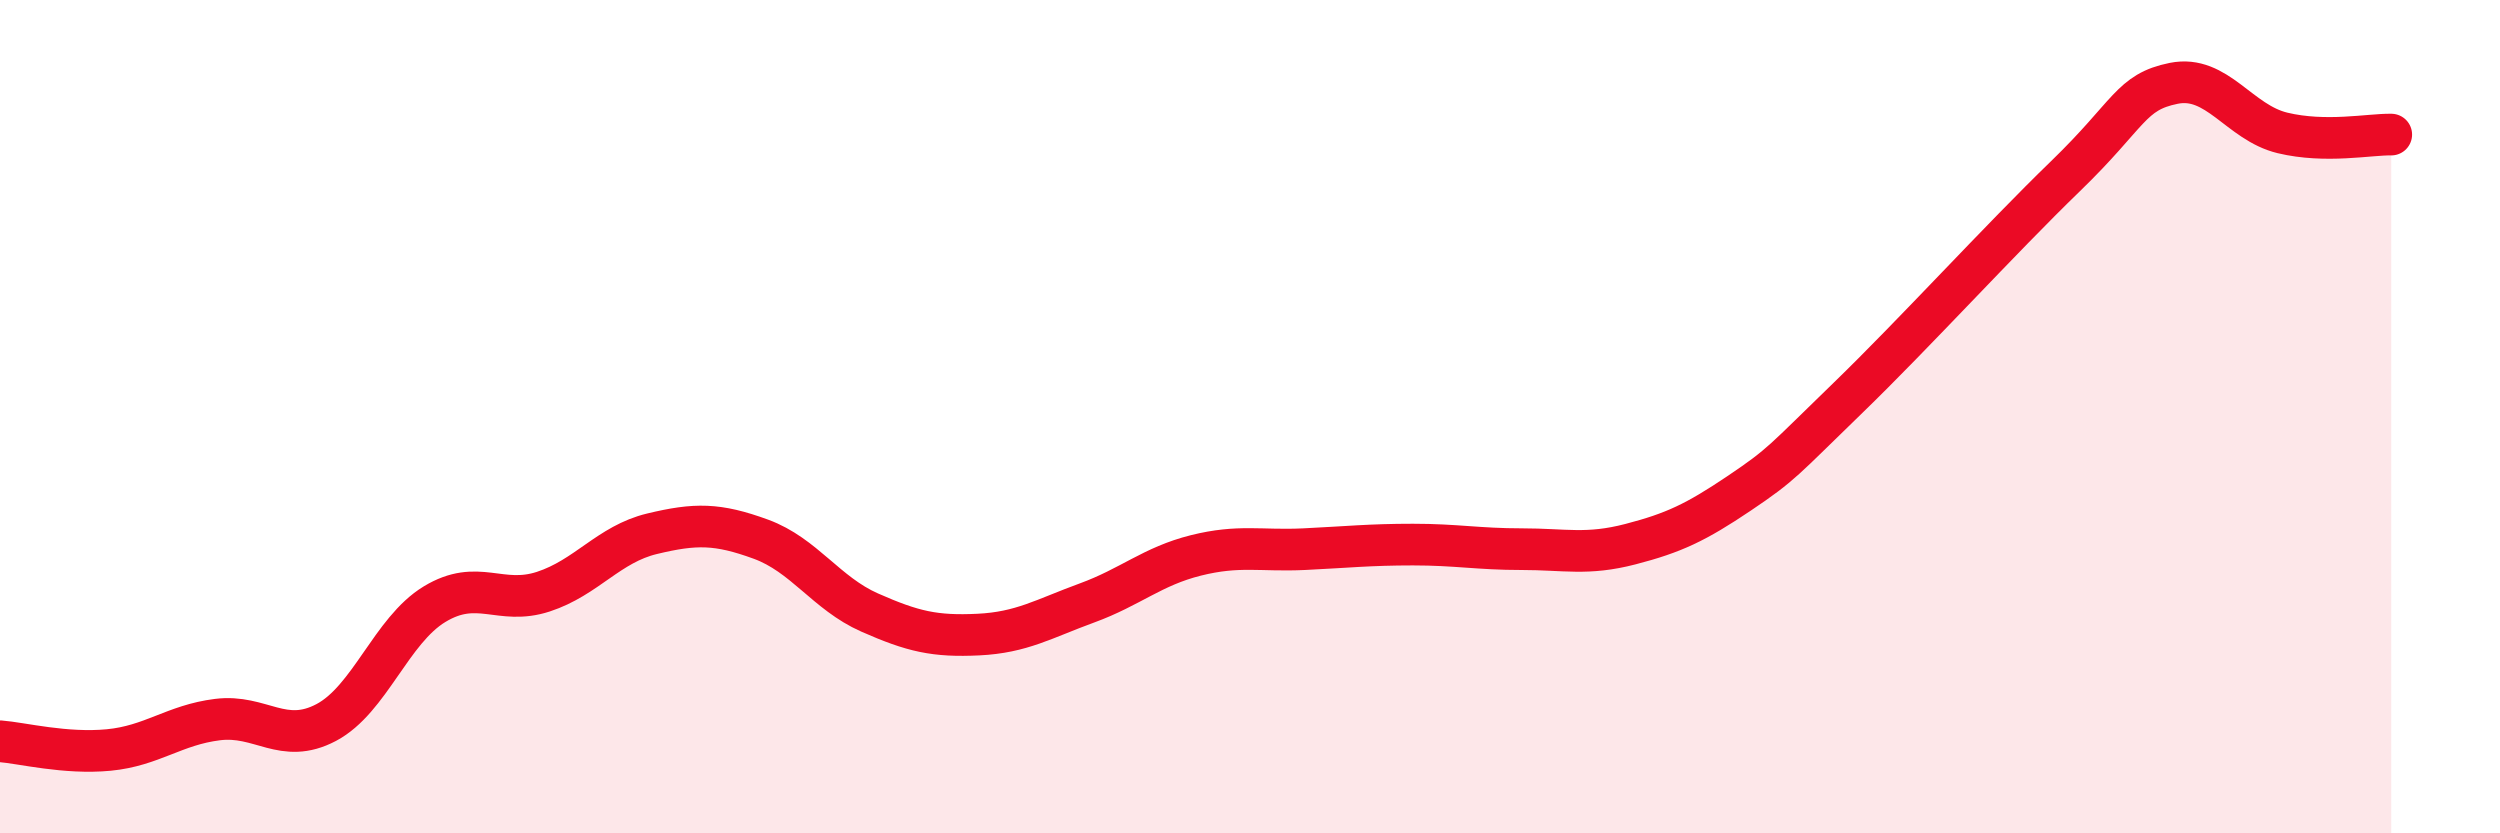 
    <svg width="60" height="20" viewBox="0 0 60 20" xmlns="http://www.w3.org/2000/svg">
      <path
        d="M 0,17.79 C 0.52,17.83 1.57,18.1 2.61,18 C 3.65,17.9 4.18,17.4 5.22,17.27 C 6.26,17.14 6.79,17.89 7.83,17.34 C 8.87,16.79 9.39,15.13 10.43,14.5 C 11.47,13.87 12,14.54 13.04,14.2 C 14.08,13.86 14.61,13.06 15.65,12.81 C 16.69,12.56 17.22,12.56 18.26,12.94 C 19.3,13.32 19.83,14.24 20.87,14.7 C 21.91,15.16 22.44,15.28 23.48,15.23 C 24.52,15.18 25.05,14.85 26.09,14.47 C 27.13,14.09 27.66,13.59 28.7,13.33 C 29.74,13.07 30.26,13.23 31.3,13.18 C 32.34,13.13 32.87,13.07 33.91,13.07 C 34.95,13.07 35.48,13.18 36.52,13.18 C 37.56,13.18 38.09,13.33 39.13,13.06 C 40.17,12.79 40.7,12.54 41.74,11.84 C 42.78,11.14 42.78,11.07 44.35,9.55 C 45.92,8.03 48.01,5.74 49.57,4.23 C 51.13,2.72 51.13,2.21 52.17,2 C 53.21,1.79 53.74,2.94 54.78,3.19 C 55.82,3.44 56.87,3.22 57.39,3.23L57.39 20L0 20Z"
        fill="#EB0A25"
        opacity="0.1"
        stroke-linecap="round"
        stroke-linejoin="round"
      />
      <path
        d="M 0,17.79 C 0.52,17.83 1.57,18.1 2.61,18 C 3.65,17.9 4.18,17.4 5.22,17.27 C 6.26,17.14 6.79,17.89 7.83,17.34 C 8.87,16.79 9.39,15.13 10.43,14.5 C 11.47,13.87 12,14.54 13.04,14.2 C 14.08,13.86 14.61,13.06 15.65,12.81 C 16.69,12.56 17.22,12.56 18.26,12.94 C 19.3,13.32 19.83,14.24 20.87,14.7 C 21.91,15.16 22.44,15.28 23.48,15.23 C 24.52,15.18 25.05,14.85 26.09,14.47 C 27.13,14.09 27.66,13.59 28.7,13.33 C 29.74,13.07 30.26,13.23 31.3,13.18 C 32.34,13.13 32.87,13.07 33.91,13.07 C 34.95,13.07 35.48,13.18 36.52,13.18 C 37.56,13.18 38.09,13.33 39.13,13.06 C 40.17,12.79 40.7,12.54 41.74,11.84 C 42.78,11.14 42.78,11.07 44.35,9.55 C 45.92,8.03 48.01,5.74 49.57,4.23 C 51.13,2.72 51.13,2.21 52.17,2 C 53.21,1.79 53.74,2.94 54.78,3.19 C 55.82,3.44 56.87,3.22 57.39,3.23"
        stroke="#EB0A25"
        stroke-width="1"
        fill="none"
        stroke-linecap="round"
        stroke-linejoin="round"
      />
    </svg>
  